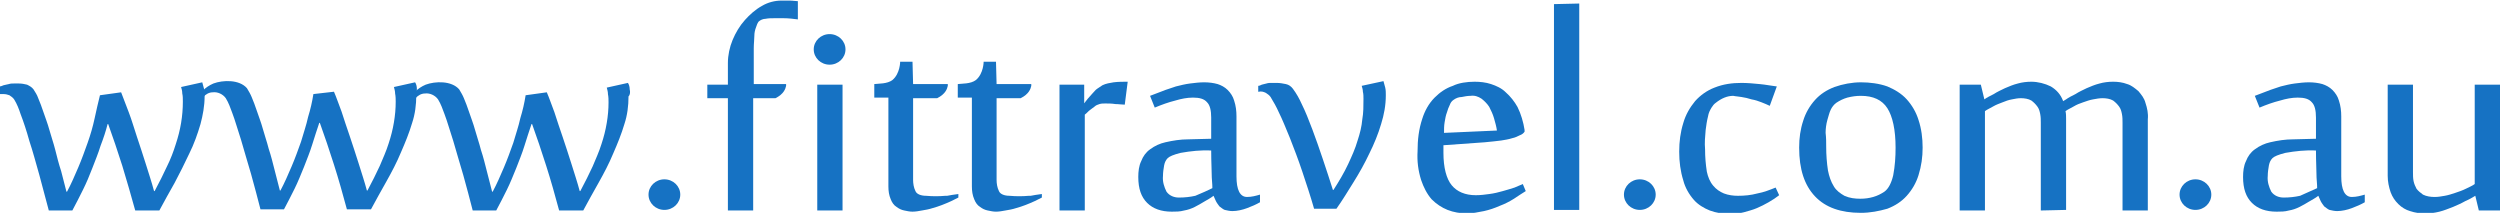 <svg version="1.1" id="Layer_1" xmlns="http://www.w3.org/2000/svg" xmlns:xlink="http://www.w3.org/1999/xlink" x="0px" y="0px"
	 viewBox="0 0 425.2 36.2">
	 <style>path{fill:#1672c3;}ellipse{fill:#1672c3;}</style>
<g>
	<path d="M31.1,17.3c0-0.5,0-1-0.1-1.4c0-0.4-0.1-0.8-0.2-1.1l3.6-0.8c0.1,0.4,0.2,0.7,0.3,1.1c0.1,0.4,0.1,0.9,0.1,1.3
		c0,1.6-0.3,3.2-0.7,4.7c-0.5,1.7-1.1,3.4-1.9,5c-0.8,1.7-1.6,3.3-2.5,5c-0.9,1.6-1.8,3.2-2.6,4.7h-4.1c-0.7-2.5-1.4-5-2.2-7.6
		c-0.8-2.5-1.6-4.9-2.4-7.1h-0.1c-0.3,1.2-0.7,2.4-1.2,3.7c-0.4,1.3-0.9,2.5-1.4,3.8c-0.5,1.3-1,2.5-1.6,3.7
		c-0.6,1.2-1.2,2.4-1.8,3.5h-4c-0.5-2-1.1-4-1.6-6c-0.6-2.1-1.1-4-1.7-5.8c-0.5-1.8-1-3.3-1.5-4.6c-0.3-0.9-0.6-1.7-1.1-2.5
		c-0.2-0.3-0.5-0.5-0.8-0.7c-0.3-0.1-0.6-0.2-1-0.2H0v-1.3c0.1,0,0.4-0.1,0.6-0.2c0.3-0.1,0.6-0.1,0.9-0.2c0.3-0.1,0.6-0.1,0.9-0.1
		c0.3,0,0.6,0,0.8,0c0.5,0,1,0.1,1.4,0.2c0.4,0.2,0.8,0.4,1.1,0.8c0.3,0.5,0.6,0.9,0.8,1.5c0.3,0.7,0.6,1.5,0.9,2.4
		c0.3,0.9,0.7,1.9,1,3c0.3,1.1,0.7,2.2,1,3.4c0.3,1.2,0.6,2.4,1,3.6c0.3,1.2,0.6,2.4,0.9,3.5h0.1c0.7-1.3,1.3-2.7,1.9-4.1
		c0.6-1.4,1.1-2.8,1.6-4.2c0.5-1.4,0.9-2.8,1.2-4.2c0.3-1.4,0.6-2.7,0.9-3.9l3.6-0.5c0.4,1,0.8,2.1,1.3,3.4c0.5,1.3,0.9,2.7,1.4,4.2
		c0.5,1.5,1,3,1.5,4.6c0.5,1.6,1,3.1,1.4,4.6h0.1c0.8-1.5,1.5-2.9,2.1-4.2c0.6-1.2,1.1-2.5,1.5-3.8c0.4-1.2,0.7-2.4,0.9-3.6
		C31,19.7,31.1,18.5,31.1,17.3z"/>
	<path d="M139,35.8V14.4h4.3v21.4H139z"/>
	<path d="M191.3,17.8c-0.5,0-1-0.1-1.6-0.1c-0.6-0.1-1.2-0.1-1.7-0.1c-0.3,0-0.7,0-1,0.1c-0.3,0.1-0.6,0.2-0.8,0.4
		c-0.3,0.2-0.5,0.4-0.8,0.6c-0.3,0.2-0.5,0.5-0.9,0.8v16.3h-4.3V14.4h4.2l0,3.3h-0.1c0.2-0.3,0.5-0.6,0.7-0.9
		c0.3-0.3,0.5-0.6,0.8-0.9c0.3-0.3,0.5-0.6,0.8-0.8c0.3-0.2,0.6-0.4,0.9-0.6c0.6-0.3,1.3-0.4,1.9-0.5c0.8-0.1,1.6-0.1,2.4-0.1
		L191.3,17.8z"/>
	<path d="M212.1,33.5c0.8,0,1.5-0.2,2.2-0.4v1.3c-0.7,0.4-1.4,0.7-2.2,1c-0.8,0.3-1.7,0.5-2.5,0.5c-0.4,0-0.9-0.1-1.3-0.2
		c-0.3-0.1-0.6-0.4-0.9-0.6c-0.2-0.3-0.4-0.5-0.6-0.9c-0.1-0.3-0.3-0.6-0.4-0.9c-0.5,0.4-1.1,0.7-1.6,1c-0.5,0.3-1,0.6-1.6,0.9
		c-0.6,0.3-1.2,0.5-1.8,0.6c-0.7,0.2-1.4,0.2-2.1,0.2c-1.8,0-3.2-0.5-4.2-1.5c-1-1-1.5-2.4-1.5-4.4c0-0.9,0.1-1.9,0.5-2.7
		c0.3-0.8,0.8-1.5,1.5-2c0.8-0.6,1.7-1,2.6-1.2c1.3-0.3,2.6-0.5,3.9-0.5l3.9-0.1V20c0-1.2-0.2-2.1-0.7-2.6c-0.5-0.6-1.3-0.8-2.4-0.8
		c-1,0-2,0.2-3,0.5c-1.2,0.3-2.3,0.7-3.5,1.2l-0.8-2c0.7-0.3,1.4-0.5,2.1-0.8c0.7-0.3,1.5-0.5,2.3-0.8c0.8-0.2,1.6-0.4,2.4-0.5
		c0.8-0.1,1.6-0.2,2.4-0.2c0.8,0,1.6,0.1,2.3,0.3c0.6,0.2,1.2,0.5,1.7,1c0.5,0.5,0.9,1.1,1.1,1.8c0.3,0.9,0.4,1.8,0.4,2.7v10.2
		C210.3,32.3,210.9,33.5,212.1,33.5z M206.2,32c0-0.1,0-0.7-0.1-1.8c0-1.1-0.1-2.6-0.1-4.6c-1.7-0.1-3.5,0.1-5.2,0.4
		c-1.2,0.3-1.9,0.6-2.2,0.9c-0.3,0.3-0.5,0.7-0.6,1.2c-0.1,0.6-0.2,1.2-0.2,1.8c-0.1,1,0.2,1.9,0.6,2.7c0.5,0.7,1.3,1,2.1,1
		c1,0,1.9-0.1,2.8-0.3C204.5,32.8,205.4,32.4,206.2,32L206.2,32z"/>
	<path d="M214,14.6c0.2,0,0.4-0.1,0.6-0.2c0.3-0.1,0.5-0.1,0.8-0.2c0.3-0.1,0.6-0.1,0.9-0.1c0.3,0,0.5,0,0.8,0
		c0.6,0,1.1,0.1,1.6,0.2c0.5,0.1,0.9,0.4,1.2,0.8c0.6,0.8,1.1,1.7,1.5,2.6c0.6,1.2,1.2,2.7,1.8,4.3c0.6,1.6,1.2,3.3,1.8,5.1
		c0.6,1.8,1.2,3.6,1.7,5.2h0.1c0.9-1.4,1.8-2.9,2.5-4.4c0.6-1.3,1.2-2.6,1.6-4c0.4-1.2,0.7-2.4,0.8-3.6c0.2-1.1,0.2-2.3,0.2-3.5
		c0-0.4,0-0.8-0.1-1.2c0-0.3-0.1-0.7-0.2-1l3.7-0.8c0.1,0.4,0.2,0.7,0.3,1.1c0.1,0.4,0.1,0.9,0.1,1.3c0,1.7-0.3,3.3-0.8,4.9
		c-0.5,1.7-1.2,3.4-2,5c-0.8,1.7-1.7,3.3-2.7,4.9c-1,1.6-1.9,3.1-2.9,4.5h-3.8c-0.6-2.1-1.3-4.2-2-6.3c-0.7-2.1-1.4-3.9-2.1-5.7
		c-0.7-1.7-1.3-3.2-1.9-4.4c-0.4-0.9-0.9-1.8-1.4-2.6c-0.2-0.3-0.5-0.5-0.8-0.7c-0.4-0.2-0.8-0.3-1.2-0.2H214L214,14.6L214,14.6z"/>
	<path d="M250.8,13.9c0.9,0,1.9,0.1,2.8,0.4c0.9,0.3,1.8,0.7,2.5,1.4c0.8,0.7,1.5,1.6,2,2.5c0.6,1.2,1,2.6,1.2,3.9v0.3
		c-0.2,0.3-0.5,0.5-0.8,0.6c-0.4,0.2-0.8,0.4-1.3,0.5c-0.6,0.2-1.3,0.3-1.9,0.4c-0.8,0.1-1.7,0.2-2.8,0.3l-7,0.5V26
		c0,2.5,0.5,4.4,1.4,5.5c0.9,1.1,2.3,1.7,4.1,1.7c0.8,0,1.6-0.1,2.3-0.2c0.8-0.1,1.6-0.3,2.3-0.5c0.7-0.2,1.4-0.4,2-0.6
		c0.5-0.2,0.9-0.4,1.4-0.6l0.5,1.2c-0.6,0.4-1.3,0.8-2,1.3c-0.8,0.5-1.6,0.9-2.4,1.2c-0.9,0.4-1.8,0.7-2.7,0.9c-1,0.2-2,0.4-2.9,0.4
		c-1.1,0-2.3-0.2-3.3-0.6c-1-0.4-1.9-1-2.7-1.8c-0.8-0.9-1.4-2.1-1.8-3.3c-0.5-1.6-0.7-3.2-0.6-4.9c0-1.9,0.2-3.7,0.8-5.5
		c0.4-1.3,1.1-2.6,2.1-3.6c0.9-0.9,1.9-1.6,3.1-2C248.1,14.1,249.5,13.9,250.8,13.9z M247.2,17c-0.3,0.2-0.5,0.5-0.6,0.8
		c-0.2,0.4-0.4,0.9-0.5,1.3c-0.2,0.5-0.3,1.1-0.4,1.7c-0.1,0.6-0.1,1.2-0.1,1.8l9-0.4c-0.1-0.7-0.3-1.4-0.5-2.1
		c-0.2-0.7-0.5-1.3-0.8-1.9c-0.3-0.5-0.8-1-1.3-1.4c-0.6-0.4-1.2-0.6-1.9-0.5c-0.5,0-1,0.1-1.5,0.2C248.1,16.5,247.6,16.7,247.2,17
		L247.2,17z"/>
	<path d="M264.3,35.8V0.7l4.3-0.1v35.1H264.3z"/>
	<path d="M301,18c-0.4-0.2-0.9-0.4-1.4-0.6c-0.5-0.2-1.1-0.4-1.7-0.5c-0.6-0.2-1.1-0.3-1.7-0.4c-0.5-0.1-1-0.1-1.4-0.2
		c-0.5,0-1,0.1-1.5,0.3c-0.5,0.2-1,0.5-1.5,0.9c-0.3,0.2-0.5,0.5-0.7,0.8c-0.3,0.5-0.5,0.9-0.6,1.5c-0.2,0.8-0.3,1.5-0.4,2.3
		c-0.1,1.1-0.2,2.2-0.1,3.3c0,1.3,0.1,2.5,0.3,3.8c0.2,0.9,0.5,1.7,1.1,2.4c0.5,0.6,1.1,1,1.8,1.3c0.8,0.3,1.6,0.4,2.4,0.4
		c1.1,0,2.2-0.1,3.3-0.4c1.1-0.2,2.1-0.6,3.1-1l0.6,1.3c-0.5,0.4-1.1,0.8-1.8,1.2c-0.7,0.4-1.3,0.7-2,1c-0.7,0.3-1.5,0.5-2.2,0.7
		c-0.8,0.2-1.6,0.3-2.4,0.3c-1.1,0-2.3-0.2-3.4-0.6c-1-0.4-2-1-2.7-1.8c-0.8-0.9-1.5-2.1-1.8-3.3c-0.5-1.6-0.7-3.2-0.7-4.9
		c0-1.7,0.2-3.3,0.7-4.9c0.4-1.4,1.1-2.6,2-3.7c0.9-1,2-1.8,3.3-2.3c1.5-0.6,3-0.8,4.6-0.8c1,0,2.1,0.1,3.1,0.2
		c1.1,0.1,2,0.3,2.9,0.4L301,18z"/>
	<path d="M316.5,36.2c-3.4,0-6-0.9-7.8-2.8c-1.8-1.9-2.7-4.6-2.7-8.3c0-1.6,0.2-3.1,0.7-4.6c0.4-1.3,1.1-2.5,2-3.5
		c0.9-1,2-1.7,3.3-2.2c1.4-0.5,3-0.8,4.5-0.8c1.5,0,3.1,0.2,4.5,0.7c1.2,0.5,2.4,1.2,3.3,2.2c0.9,1,1.6,2.2,2,3.5
		c0.5,1.5,0.7,3.1,0.7,4.7c0,1.6-0.2,3.1-0.7,4.7c-0.4,1.3-1.1,2.5-2,3.5c-0.9,1-2,1.7-3.3,2.2C319.6,35.9,318.1,36.2,316.5,36.2z
		 M310.6,25c0,1.3,0.1,2.7,0.3,4c0.2,1,0.5,1.9,1,2.7c0.4,0.7,1.1,1.2,1.8,1.6c0.9,0.4,1.8,0.5,2.7,0.5c0.8,0,1.5-0.1,2.2-0.3
		c0.7-0.2,1.3-0.5,1.9-0.9c0.7-0.5,1.2-1.5,1.5-2.8c0.3-1.6,0.4-3.1,0.4-4.7c0-3-0.5-5.3-1.4-6.7c-0.9-1.4-2.4-2.1-4.5-2.1
		c-0.8,0-1.5,0.1-2.3,0.3c-0.7,0.2-1.3,0.5-1.9,0.9c-0.4,0.3-0.7,0.7-0.9,1.1c-0.3,0.6-0.4,1.2-0.6,1.8c-0.2,0.7-0.3,1.5-0.3,2.2
		C310.6,23.4,310.6,24.2,310.6,25z"/>
	<path d="M347.1,35.8V20.9c0-0.5,0-1-0.1-1.5c-0.1-0.5-0.2-0.9-0.5-1.3c-0.3-0.4-0.6-0.7-1-1c-0.5-0.3-1.2-0.4-1.8-0.4
		c-0.5,0-1,0.1-1.5,0.2c-0.6,0.1-1.1,0.3-1.6,0.5c-0.5,0.2-1.1,0.4-1.6,0.7c-0.5,0.3-1,0.5-1.4,0.8v16.9h-4.3V14.4h3.6l0.6,2.5
		c0.4-0.3,1-0.6,1.6-0.9c0.6-0.4,1.3-0.7,1.9-1c0.7-0.3,1.4-0.6,2.2-0.8c0.7-0.2,1.5-0.3,2.3-0.3c1.1,0,2.3,0.3,3.3,0.8
		c1,0.6,1.7,1.4,2.1,2.5l0.5-0.3c0.4-0.3,1-0.6,1.6-0.9c0.6-0.4,1.3-0.7,1.9-1c0.7-0.3,1.4-0.6,2.2-0.8c0.7-0.2,1.5-0.3,2.3-0.3
		c0.8,0,1.6,0.1,2.4,0.4c0.7,0.2,1.3,0.7,1.9,1.2c0.5,0.6,1,1.2,1.2,2c0.3,0.9,0.5,1.8,0.4,2.8v15.5H361V20.9c0-0.5,0-1-0.1-1.5
		c-0.1-0.5-0.2-0.9-0.5-1.3c-0.3-0.4-0.6-0.7-1-1c-0.5-0.3-1.2-0.4-1.8-0.4c-0.5,0-1.1,0.1-1.6,0.2c-0.6,0.1-1.1,0.3-1.7,0.5
		c-0.6,0.2-1.1,0.4-1.6,0.7c-0.5,0.3-1,0.5-1.4,0.8c0.1,0.4,0.1,0.9,0.1,1.3v15.5L347.1,35.8L347.1,35.8z"/>
	<path d="M400,33.5c0.8,0,1.5-0.2,2.2-0.4v1.3c-0.7,0.4-1.4,0.7-2.2,1c-0.8,0.3-1.7,0.5-2.5,0.5c-0.4,0-0.9-0.1-1.3-0.2
		c-0.3-0.1-0.6-0.4-0.9-0.6c-0.2-0.3-0.4-0.5-0.6-0.9c-0.1-0.3-0.3-0.6-0.4-0.9c-0.5,0.4-1.1,0.7-1.6,1c-0.5,0.3-1,0.6-1.6,0.9
		c-0.6,0.3-1.2,0.5-1.8,0.6c-0.7,0.2-1.4,0.2-2.1,0.2c-1.8,0-3.2-0.5-4.2-1.5c-1-1-1.5-2.4-1.5-4.4c0-0.9,0.1-1.9,0.5-2.7
		c0.3-0.8,0.8-1.5,1.5-2c0.8-0.6,1.7-1,2.6-1.2c1.3-0.3,2.6-0.5,3.9-0.5l3.9-0.1V20c0-1.2-0.2-2.1-0.7-2.6c-0.5-0.6-1.3-0.8-2.4-0.8
		c-1,0-2,0.2-3,0.5c-1.2,0.3-2.3,0.7-3.5,1.2l-0.8-2c0.7-0.3,1.4-0.5,2.1-0.8c0.7-0.3,1.5-0.5,2.3-0.8c0.8-0.2,1.6-0.4,2.4-0.5
		c0.8-0.1,1.6-0.2,2.4-0.2c0.8,0,1.6,0.1,2.3,0.3c0.6,0.2,1.2,0.5,1.7,1c0.5,0.5,0.9,1.1,1.1,1.8c0.3,0.9,0.4,1.8,0.4,2.7v10.2
		C398.2,32.3,398.8,33.5,400,33.5z M394.1,32c0-0.1,0-0.7-0.1-1.8c0-1.1-0.1-2.6-0.1-4.6c-1.7-0.1-3.5,0.1-5.2,0.4
		c-1.2,0.3-1.9,0.6-2.2,0.9c-0.3,0.3-0.5,0.7-0.6,1.2c-0.1,0.6-0.2,1.2-0.2,1.8c-0.1,1,0.2,1.9,0.6,2.7c0.5,0.7,1.3,1,2.1,1
		c1,0,1.9-0.1,2.8-0.3C392.3,32.8,393.2,32.4,394.1,32L394.1,32z"/>
	<path d="M410.4,14.4v14.9c0,0.5,0,1,0.1,1.5c0.1,0.5,0.3,0.9,0.5,1.3c0.3,0.4,0.7,0.7,1.1,1c0.6,0.3,1.3,0.4,2,0.4
		c0.6,0,1.1-0.1,1.7-0.2c0.6-0.1,1.2-0.3,1.8-0.5c0.6-0.2,1.2-0.4,1.8-0.7c0.6-0.3,1.1-0.5,1.5-0.8V14.4h4.3v21.4h-3.6l-0.6-2.5
		c-0.5,0.3-1,0.6-1.7,0.9c-0.7,0.4-1.4,0.7-2.1,1c-0.8,0.3-1.5,0.6-2.3,0.8c-0.8,0.2-1.6,0.3-2.4,0.3c-0.9,0-1.7-0.1-2.6-0.4
		c-0.7-0.2-1.4-0.6-2-1.2c-0.6-0.6-1-1.2-1.3-2c-0.3-0.9-0.5-1.8-0.5-2.8V14.4H410.4L410.4,14.4z"/>
	<ellipse cx="113" cy="33.1" rx="2.7" ry="2.6"/>
	<ellipse cx="278.9" cy="33.1" rx="2.7" ry="2.6"/>
	<ellipse cx="373.4" cy="33.1" rx="2.7" ry="2.6"/>
	<ellipse cx="141.1" cy="8.4" rx="2.7" ry="2.6"/>
	<path d="M70.9,15.1c0-0.4-0.1-0.8-0.3-1.1L67,14.8c0.1,0.4,0.2,0.7,0.2,1.1c0.1,0.5,0.1,1,0.1,1.4c0,1.2-0.1,2.3-0.3,3.5
		c-0.2,1.2-0.5,2.4-0.9,3.6c-0.4,1.3-1,2.6-1.5,3.8c-0.6,1.3-1.3,2.7-2.1,4.2h-0.1c-0.4-1.5-0.9-3-1.4-4.6c-0.5-1.6-1-3.1-1.5-4.6
		c-0.5-1.5-1-2.9-1.4-4.2c-0.5-1.3-0.9-2.5-1.3-3.4L53.3,16c-0.2,1.3-0.5,2.6-0.9,3.9c-0.3,1.4-0.8,2.8-1.2,4.2
		c-0.5,1.4-1,2.8-1.6,4.2c-0.6,1.4-1.2,2.8-1.9,4.1h-0.1c-0.3-1.1-0.6-2.3-0.9-3.5c-0.3-1.2-0.6-2.4-1-3.6c-0.3-1.2-0.7-2.3-1-3.4
		c-0.3-1.1-0.7-2.1-1-3c-0.3-0.9-0.6-1.7-0.9-2.4c-0.2-0.5-0.5-1-0.8-1.5c-1.3-1.5-4.1-1.4-5.7-0.8c-0.7,0.3-1.3,0.7-1.8,1.2
		c0,0.1,0-0.6,0-0.5c0.1,0.4,0.1,1.3,0.1,1.6c0.4-0.5,1-0.8,1.6-0.8c0.8-0.1,1.7,0.3,2.2,1c0.5,0.8,0.8,1.7,1.1,2.5
		c0.5,1.3,0.9,2.8,1.5,4.6c0.5,1.8,1.1,3.7,1.7,5.8c0.6,2.1,1.1,4.1,1.6,6h4c0.6-1.1,1.2-2.3,1.8-3.5c0.6-1.2,1.1-2.5,1.6-3.7
		c0.5-1.3,1-2.5,1.4-3.8c0.4-1.3,0.8-2.5,1.2-3.7h0.1c0.8,2.2,1.6,4.6,2.4,7.1c0.8,2.5,1.5,5,2.2,7.6h4.1c0.8-1.5,1.7-3.1,2.6-4.7
		c0.9-1.6,1.8-3.3,2.5-5c0.7-1.6,1.4-3.3,1.9-5c0.5-1.5,0.7-3.1,0.7-4.7C70.9,16,70.9,15.6,70.9,15.1z"/>
	<path d="M107.1,15.2c0-0.4-0.1-0.8-0.3-1.1l-3.6,0.8c0.1,0.4,0.2,0.7,0.2,1.1c0.1,0.5,0.1,1,0.1,1.4c0,1.2-0.1,2.3-0.3,3.5
		c-0.2,1.2-0.5,2.4-0.9,3.6c-0.4,1.3-1,2.6-1.5,3.8c-0.6,1.3-1.3,2.7-2.1,4.2h-0.1c-0.4-1.5-0.9-3-1.4-4.6c-0.5-1.6-1-3.1-1.5-4.6
		c-0.5-1.5-1-2.9-1.4-4.2c-0.5-1.3-0.9-2.5-1.3-3.4l-3.6,0.5c-0.2,1.3-0.5,2.6-0.9,3.9c-0.3,1.4-0.8,2.8-1.2,4.2
		c-0.5,1.4-1,2.8-1.6,4.2c-0.6,1.4-1.2,2.8-1.9,4.1h-0.1c-0.3-1.1-0.6-2.3-0.9-3.5c-0.3-1.2-0.6-2.4-1-3.6c-0.3-1.2-0.7-2.3-1-3.4
		c-0.3-1.1-0.7-2.1-1-3c-0.3-0.9-0.6-1.7-0.9-2.4c-0.2-0.5-0.5-1-0.8-1.5c-1.3-1.5-4.1-1.4-5.7-0.8c-0.7,0.3-1.3,0.7-1.8,1.2
		c0,0.1,0-0.6,0-0.5c0.1,0.4,0.1,1.3,0.1,1.6c0.4-0.5,1-0.8,1.6-0.8c0.8-0.1,1.7,0.3,2.2,1c0.5,0.8,0.8,1.7,1.1,2.5
		c0.5,1.3,0.9,2.8,1.5,4.6c0.5,1.8,1.1,3.7,1.7,5.8c0.6,2.1,1.1,4.1,1.6,6h4c0.6-1.1,1.2-2.3,1.8-3.5c0.6-1.2,1.1-2.5,1.6-3.7
		c0.5-1.3,1-2.5,1.4-3.8c0.4-1.3,0.8-2.5,1.2-3.7h0.1c0.8,2.2,1.6,4.6,2.4,7.1c0.8,2.5,1.5,5,2.2,7.6h4.1c0.8-1.5,1.7-3.1,2.6-4.7
		c0.9-1.6,1.8-3.3,2.5-5c0.7-1.6,1.4-3.3,1.9-5c0.5-1.5,0.7-3.1,0.7-4.7C107.2,16.1,107.2,15.6,107.1,15.2z"/>
	<path d="M128.2,8.2c0-0.8,0.1-1.5,0.1-2.1c0-0.5,0.1-1,0.3-1.5c0.1-0.3,0.2-0.6,0.4-0.9c0.3-0.3,0.8-0.5,1.2-0.5
		c0.5-0.1,1-0.1,1.5-0.1c0.5,0,1,0,1.6,0c0.8,0,1.6,0.1,2.4,0.2V0.2c-0.4,0-0.8-0.1-1.4-0.1c-0.5,0-1,0-1.4,0
		c-1.1,0-2.3,0.3-3.3,0.9c-1.1,0.6-2.1,1.5-2.9,2.4c-0.9,1-1.6,2.2-2.1,3.4c-0.5,1.2-0.8,2.6-0.8,3.9v3.7c-0.2,0-3.5,0-3.5,0v2.3
		c0.5,0,3.5,0,3.5,0v19.1h4.3V16.7c0.3,0,2.3,0,3.8,0c1.4-0.7,1.7-1.6,1.8-2.1l0-0.3h-5.5v-3.6C128.2,9.9,128.2,9,128.2,8.2z"/>
	<path d="M161.1,14.5C161.1,14.4,161,14.4,161.1,14.5L161.1,14.5z"/>
	<path d="M174.6,14.5C174.6,14.4,174.6,14.4,174.6,14.5L174.6,14.5z"/>
	<path d="M161.1,33.3c-0.1,0-0.2,0-0.3,0c-1.1,0.1-2.2,0.1-3.3,0c-0.9,0-1.6-0.3-1.8-0.8c-0.3-0.6-0.4-1.3-0.4-1.9V16.7
		c0.4,0,2.5,0,4.1,0c1.4-0.7,1.7-1.6,1.8-2.1l0-0.3h-5.9l-0.1-3.8l-2.1,0c0,0,0,2-1.3,3.1c-0.9,0.7-2.4,0.6-3.1,0.7v2.3l2.4,0v15.1
		c0,0.8,0.1,1.5,0.4,2.2c0.2,0.5,0.5,1,1,1.3c0.4,0.3,0.8,0.5,1.3,0.6c0.5,0.1,0.9,0.2,1.4,0.2c0.5,0,1.1-0.1,1.6-0.2
		c0.6-0.1,1.2-0.2,1.8-0.4c1.1-0.3,2.1-0.7,3.2-1.2c0.4-0.2,0.8-0.4,1.2-0.6V33C162.2,33.1,161.6,33.2,161.1,33.3z"/>
	<path d="M175.3,33.3c-0.1,0-0.2,0-0.3,0c-1.1,0.1-2.2,0.1-3.3,0c-0.9,0-1.6-0.3-1.8-0.8c-0.3-0.6-0.4-1.3-0.4-1.9V16.7
		c0.4,0,2.5,0,4.1,0c1.4-0.7,1.7-1.6,1.8-2.1l0-0.3h-5.9l-0.1-3.8l-2.1,0c0,0,0,2-1.3,3.1c-0.9,0.7-2.4,0.6-3.1,0.7v2.3l2.4,0v15.1
		c0,0.8,0.1,1.5,0.4,2.2c0.2,0.5,0.5,1,1,1.3c0.4,0.3,0.8,0.5,1.3,0.6c0.5,0.1,0.9,0.2,1.4,0.2c0.5,0,1.1-0.1,1.6-0.2
		c0.6-0.1,1.2-0.2,1.8-0.4c1.1-0.3,2.1-0.7,3.2-1.2c0.4-0.2,0.8-0.4,1.2-0.6V33C176.4,33.1,175.8,33.2,175.3,33.3z"/>
</g>
</svg>
